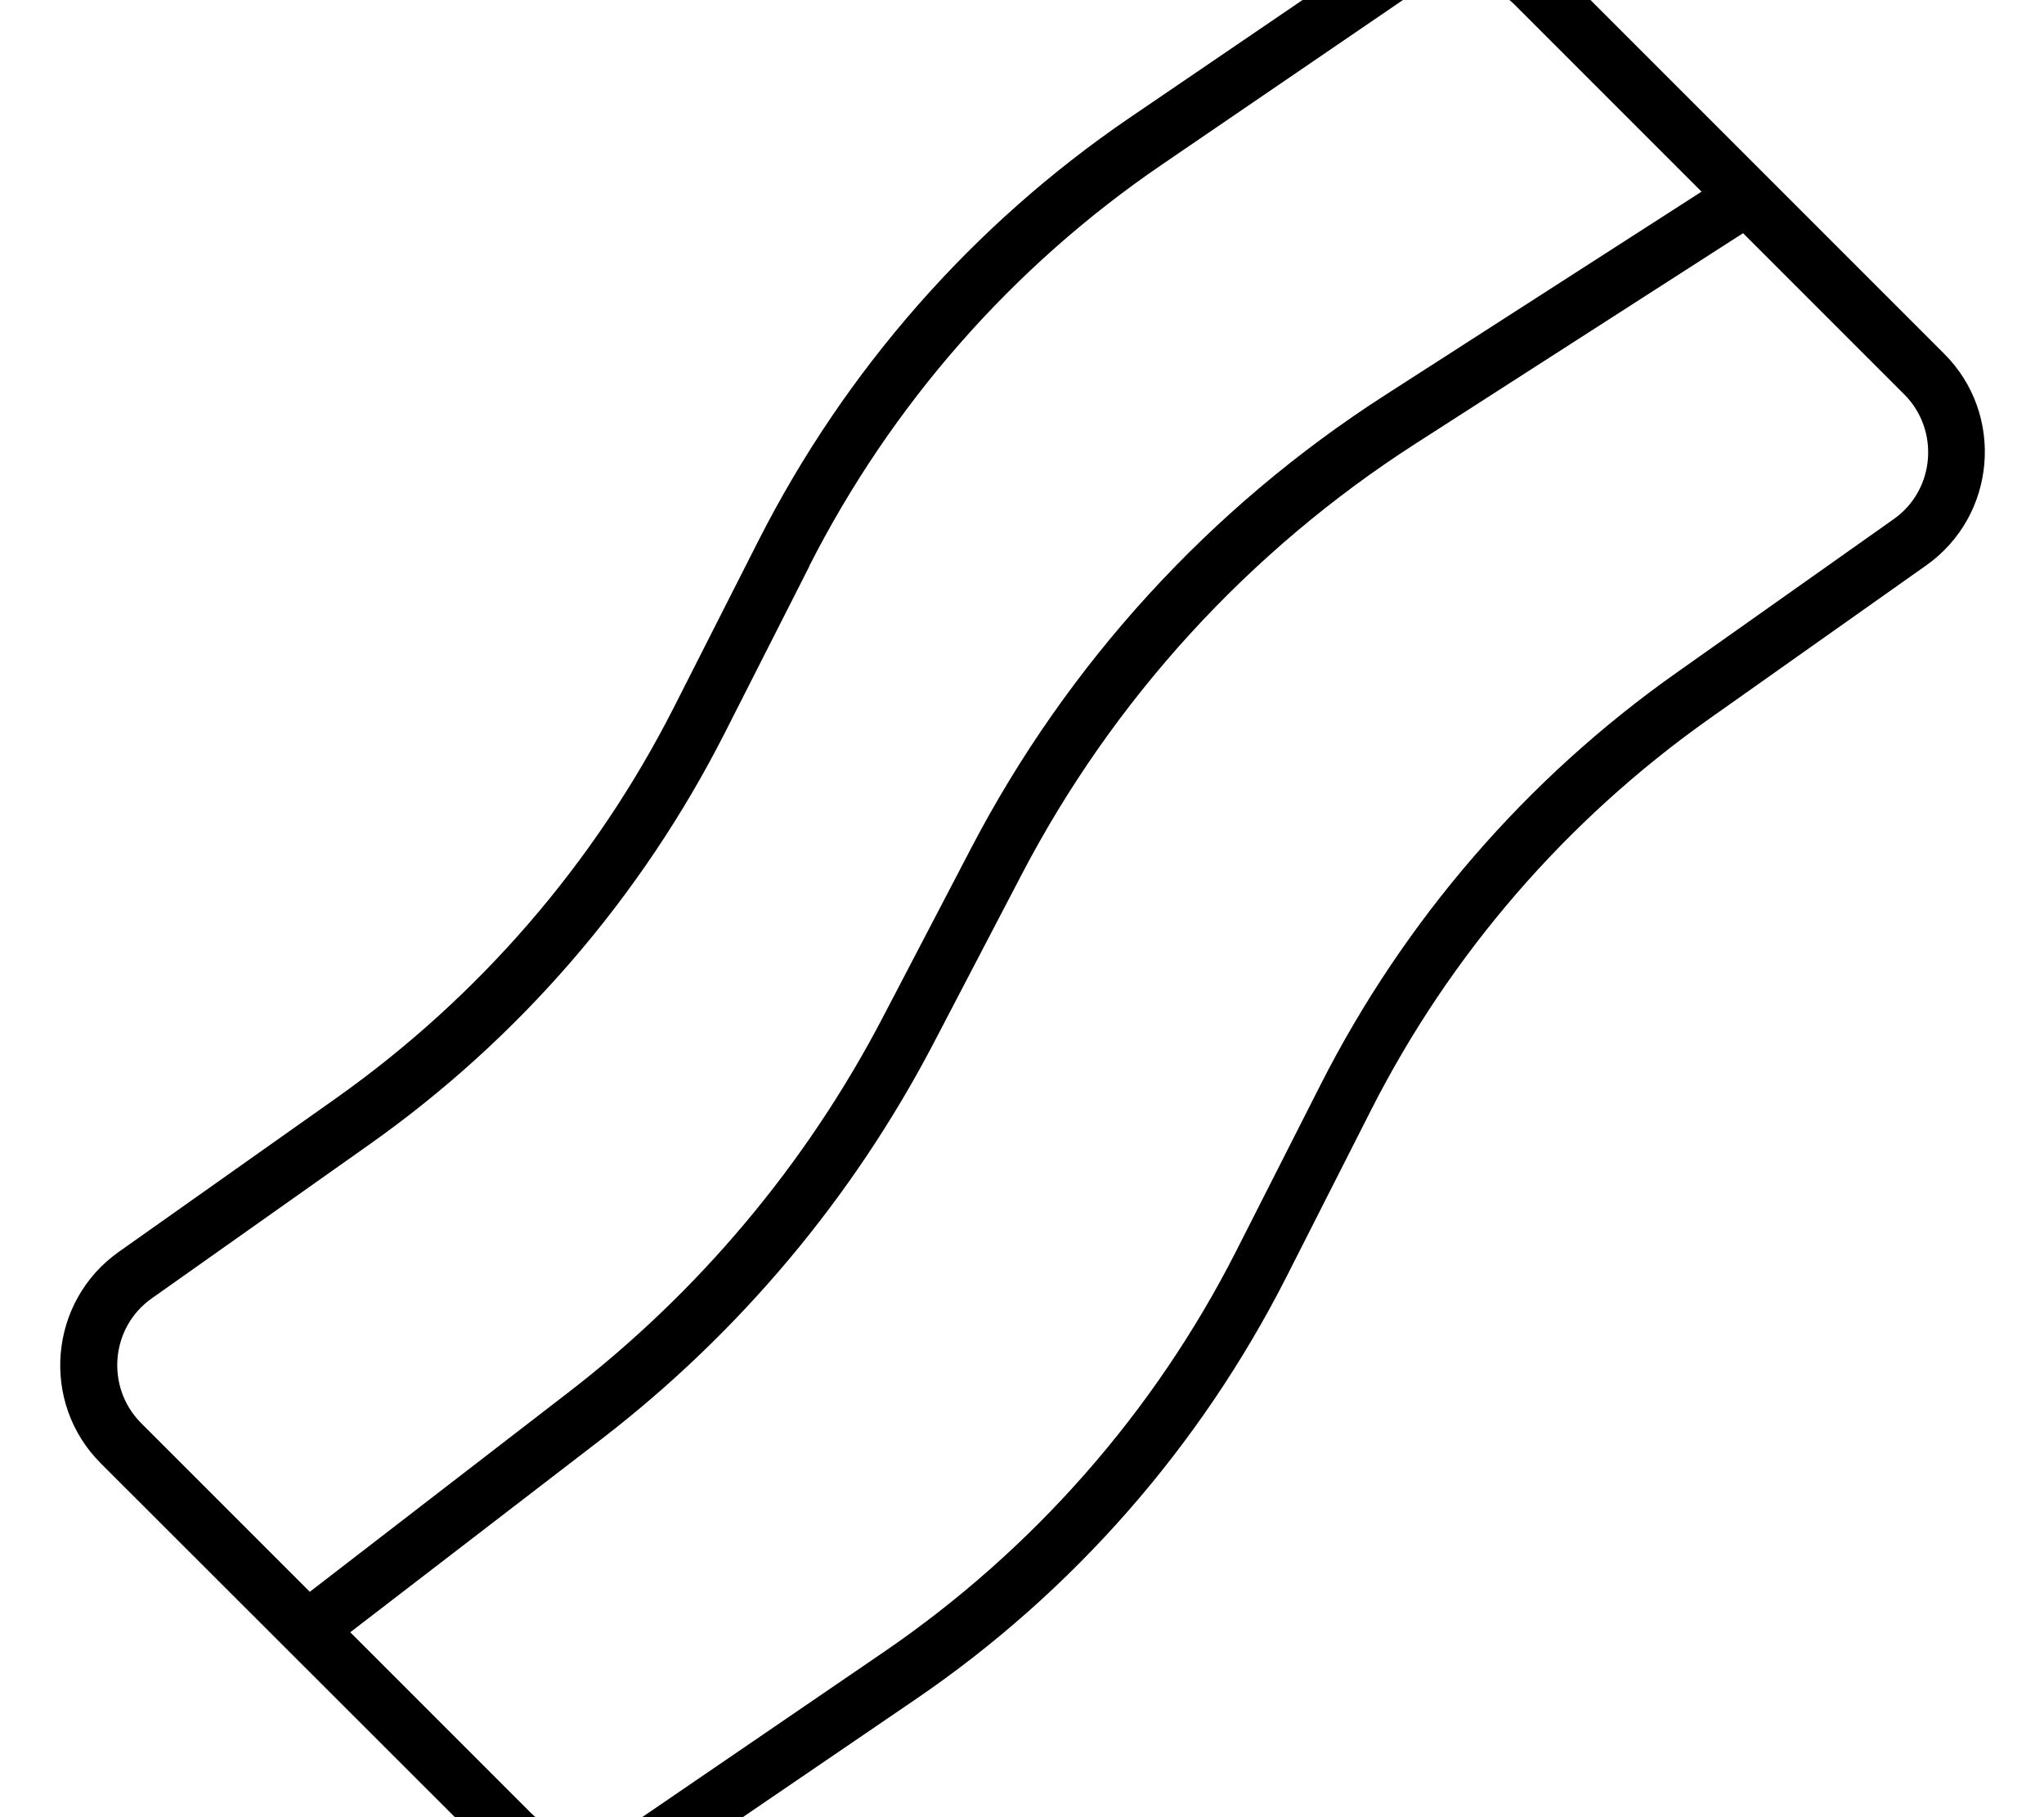 <svg xmlns="http://www.w3.org/2000/svg" viewBox="0 0 576 512"><!--! Font Awesome Pro 7.0.0 by @fontawesome - https://fontawesome.com License - https://fontawesome.com/license (Commercial License) Copyright 2025 Fonticons, Inc. --><path fill="currentColor" d="M318.3 33.2c-44.3 30.2-80.2 71.2-104.5 119l-23.9 47.1c-22.3 43.9-55 81.7-95.3 110.2L33.5 352.7c-19.8 14-22.2 42.5-5.1 59.6L138.2 522c13.3 13.3 34.2 15.3 49.7 4.6L258 478.8c44.3-30.2 80.2-71.2 104.5-119l23.9-47.1c22.3-43.9 55-81.7 95.3-110.2l61.1-43.2c19.8-14 22.2-42.5 5.1-59.6L438.2-10c-13.3-13.3-34.2-15.3-49.7-4.6L318.3 33.2zM228.1 159.4c23.1-45.4 57.2-84.3 99.3-113L397.4-1.4c9.2-6.3 21.5-5.1 29.4 2.7l52.7 52.7-89.3 57.4c-49.3 31.7-89.5 75.7-116.6 127.7l-24.8 47.5c-21.6 41.4-52 77.6-89 106L87.3 448.5 39.8 401c-10.1-10.1-8.7-27 3-35.2l61.1-43.2c42.4-29.9 76.8-69.8 100.3-116l23.9-47.1zM98.7 459.9l70.9-54.5c38.8-29.9 70.7-67.9 93.4-111.3l24.8-47.5c25.8-49.5 64.1-91.4 111.1-121.6l92.3-59.3 45.4 45.4c10.1 10.1 8.7 27-3 35.2l-61.1 43.2c-42.4 29.9-76.8 69.8-100.3 116l-23.9 47.1C325.2 398 291 436.8 249 465.5l-70.1 47.9c-9.2 6.3-21.5 5.1-29.4-2.7L98.7 459.9z"/></svg>